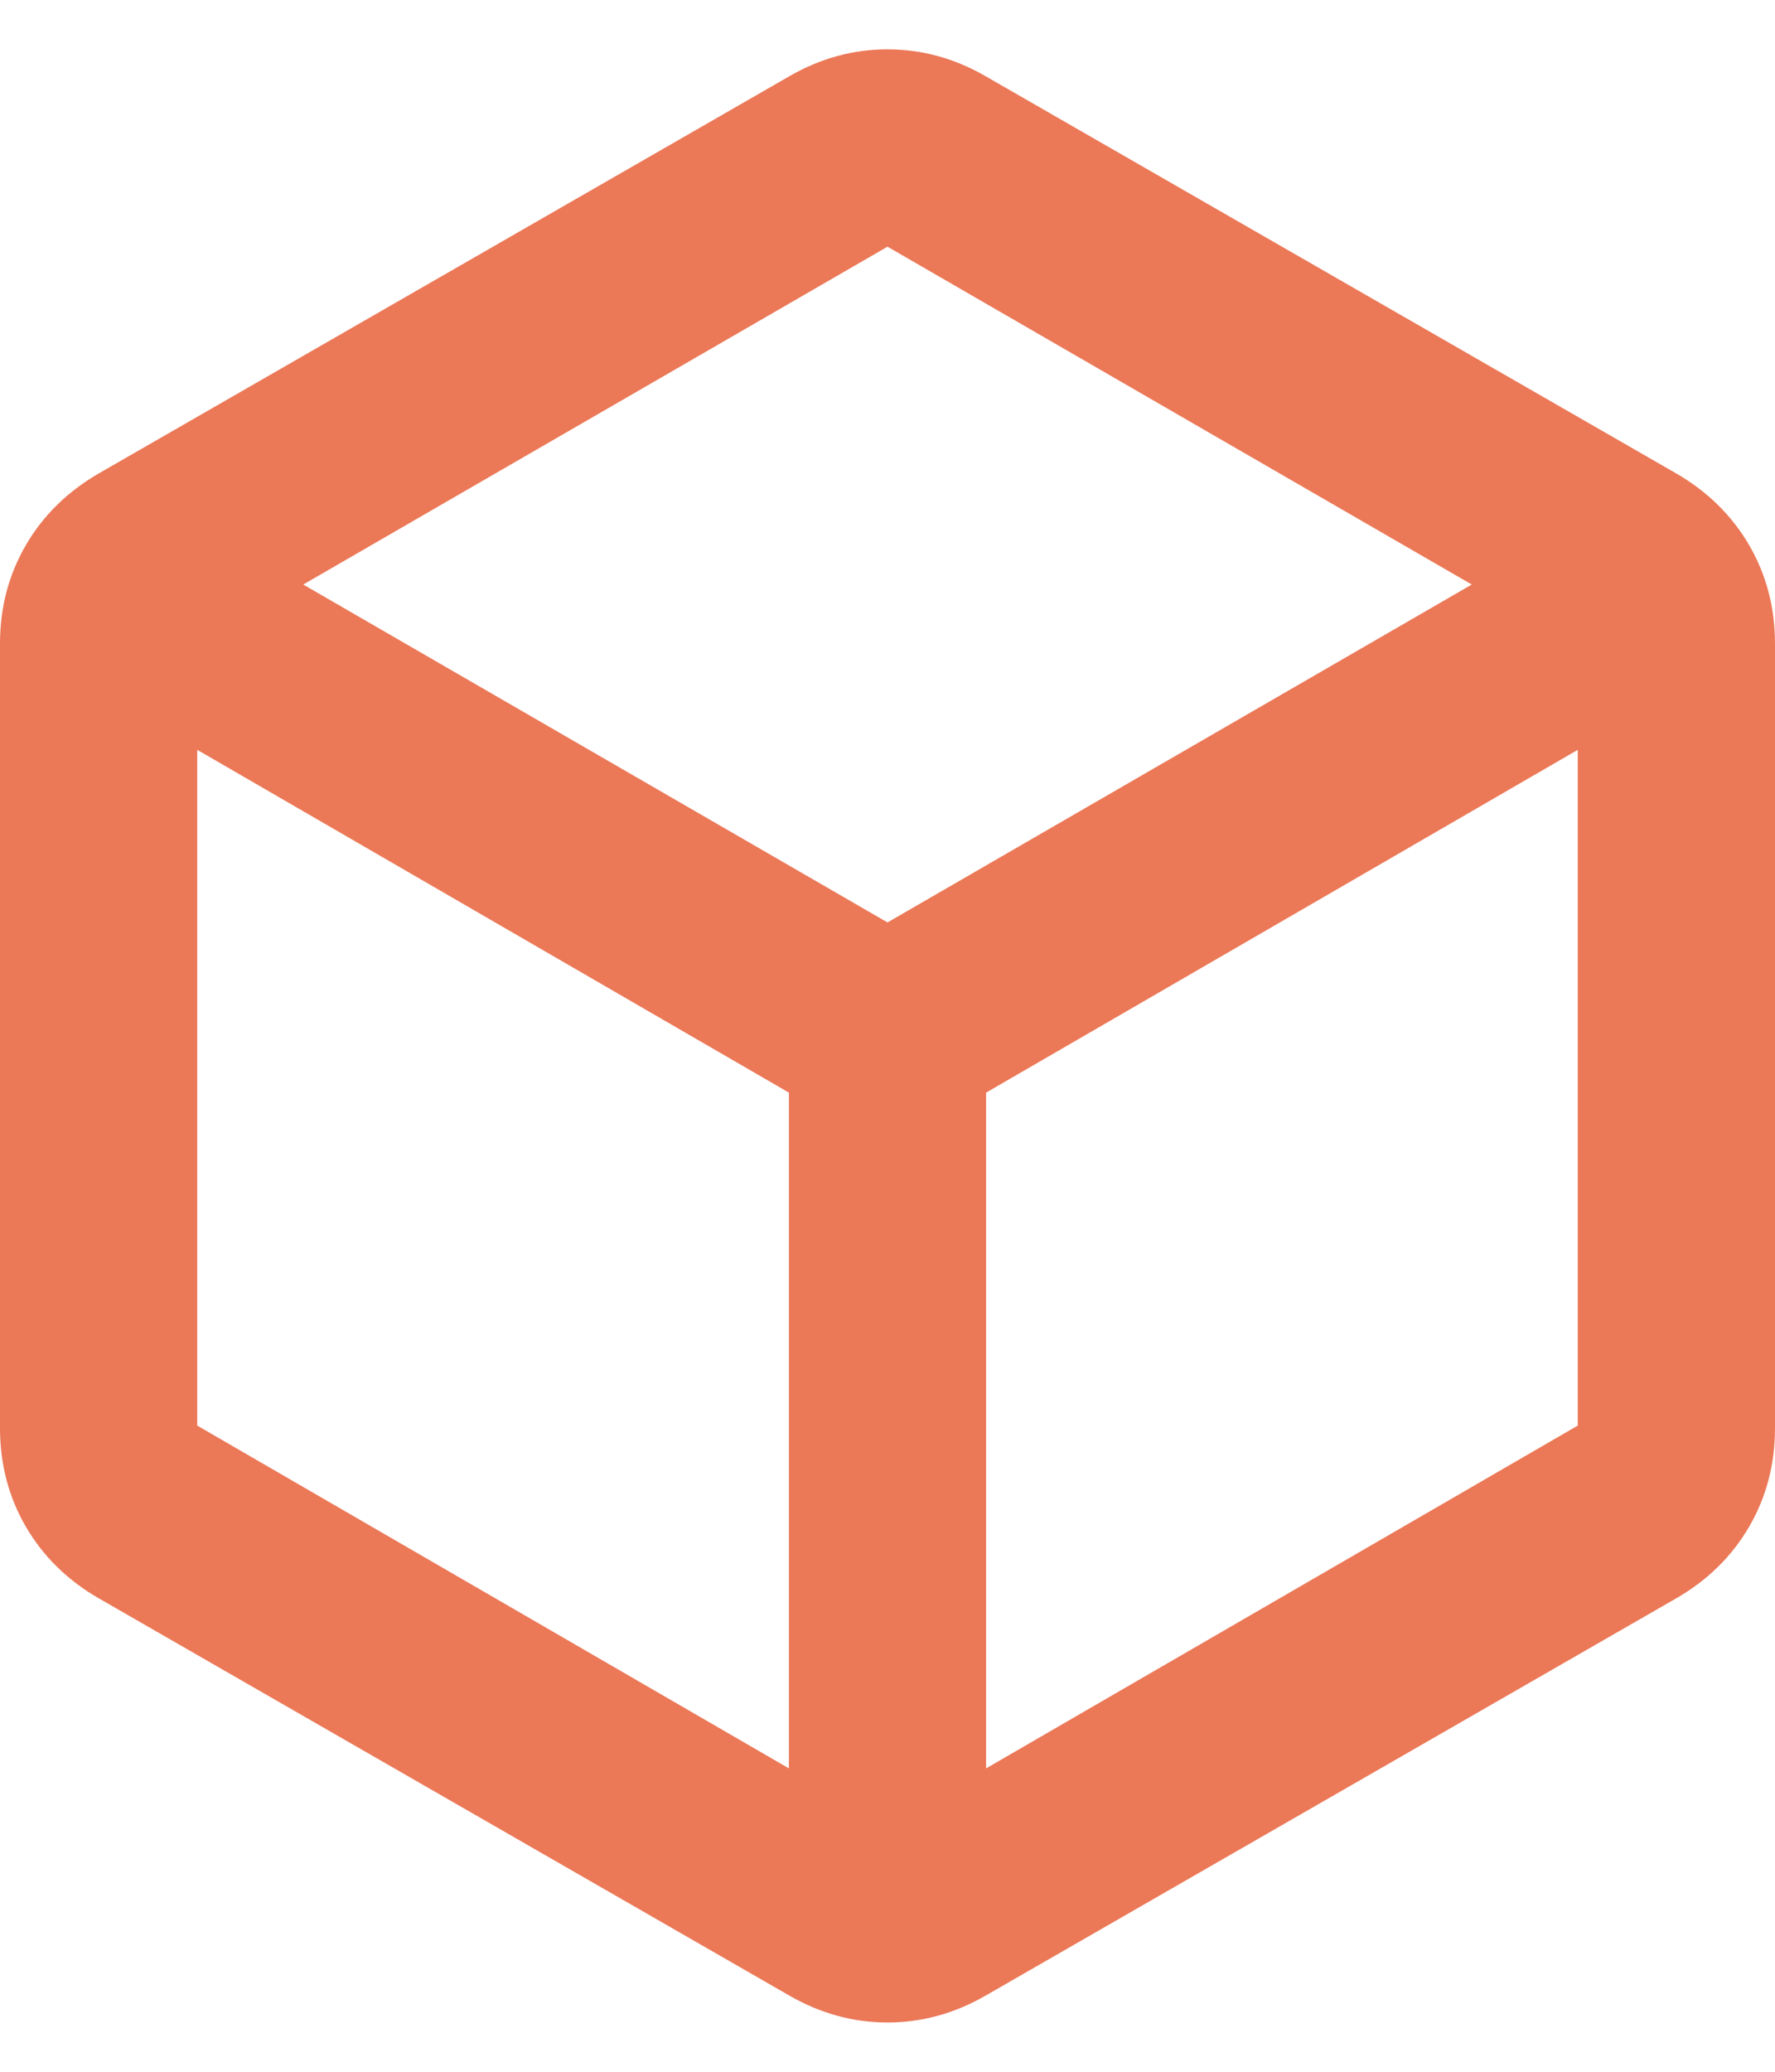 <svg width="24" height="28" viewBox="0 0 24 28" fill="none" xmlns="http://www.w3.org/2000/svg">
<path d="M10.667 23.9V14.767L2.667 10.134V19.267L10.667 23.9ZM13.333 23.9L21.333 19.267V10.134L13.333 14.767V23.9ZM12 12.467L19.9 7.9L12 3.334L4.1 7.9L12 12.467ZM1.333 21.6C0.911 21.356 0.583 21.034 0.35 20.634C0.117 20.234 0 19.789 0 19.3V8.7C0 8.211 0.117 7.767 0.35 7.367C0.583 6.967 0.911 6.645 1.333 6.4L10.667 1.034C11.089 0.789 11.533 0.667 12 0.667C12.467 0.667 12.911 0.789 13.333 1.034L22.667 6.4C23.089 6.645 23.417 6.967 23.65 7.367C23.883 7.767 24 8.211 24 8.7V19.3C24 19.789 23.883 20.234 23.65 20.634C23.417 21.034 23.089 21.356 22.667 21.6L13.333 26.967C12.911 27.211 12.467 27.334 12 27.334C11.533 27.334 11.089 27.211 10.667 26.967L1.333 21.6Z" fill="#EB7857"/>
</svg>

